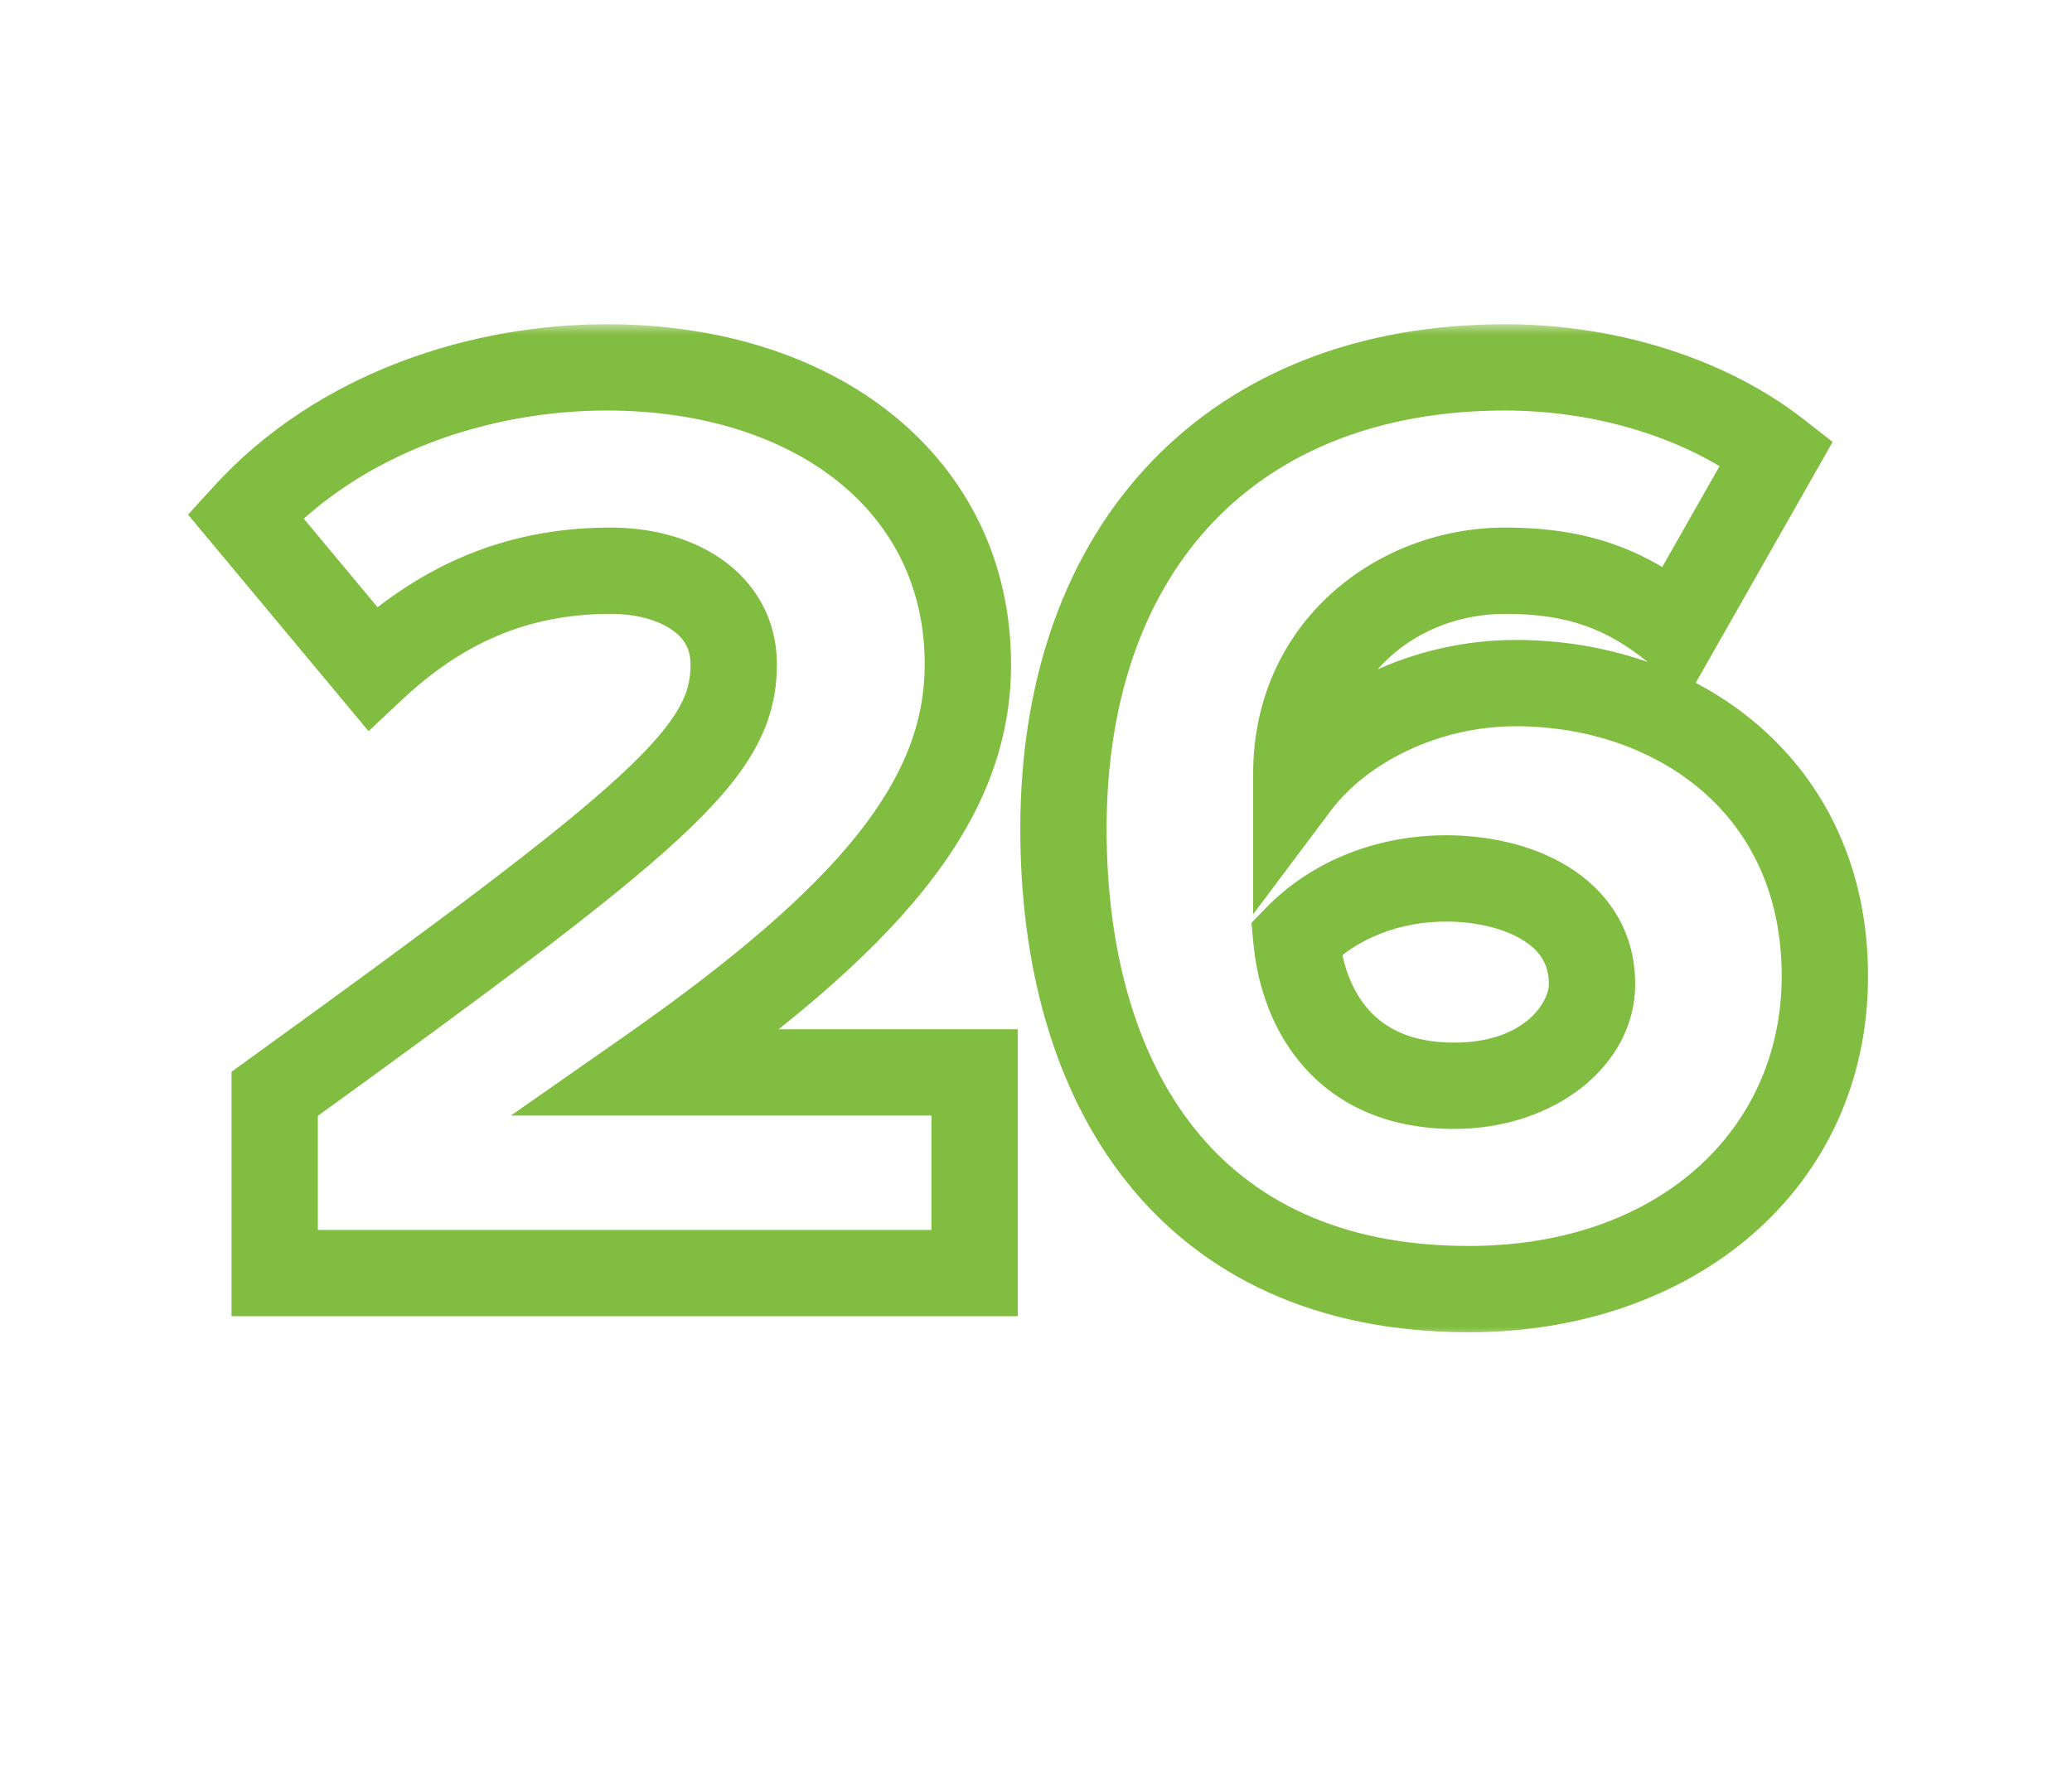 <?xml version="1.0" encoding="UTF-8"?> <svg xmlns="http://www.w3.org/2000/svg" width="96" height="82" viewBox="0 0 96 82" fill="none"> <mask id="path-1-outside-1_257_10" maskUnits="userSpaceOnUse" x="8" y="15" width="79" height="47" fill="black"> <rect fill="white" x="8" y="15" width="79" height="47"></rect> <path d="M45.154 59H12.728V50.692C30.646 37.734 33.994 34.882 33.994 30.79C33.994 27.938 31.328 26.45 28.29 26.45C23.702 26.45 20.23 28.186 17.254 30.976L11.364 23.908C15.766 19.072 22.338 17.026 28.104 17.026C37.838 17.026 44.844 22.482 44.844 30.79C44.844 37.114 40.318 42.508 30.026 49.7H45.154V59ZM68.058 59.744C54.976 59.744 49.272 50.258 49.272 38.416C49.272 25.21 57.208 17.026 69.732 17.026C74.63 17.026 79.218 18.576 82.318 20.994L77.668 29.178C75.374 27.318 73.142 26.45 69.732 26.45C64.71 26.45 60.06 30.108 60.06 35.874C60.06 36.122 60.06 36.246 60.06 36.37C62.106 33.642 66.012 31.658 70.228 31.658C77.668 31.658 84.55 36.432 84.55 45.236C84.55 53.73 77.668 59.744 68.058 59.744ZM67.376 50.32C71.344 50.32 73.762 47.902 73.762 45.608C73.762 42.136 70.228 40.71 67.004 40.71C64.4 40.71 61.858 41.64 60.06 43.5C60.37 46.848 62.354 50.32 67.376 50.32Z"></path> </mask> <path d="M45.154 59V61H47.154V59H45.154ZM12.728 59H10.728V61H12.728V59ZM12.728 50.692L11.556 49.071L10.728 49.67V50.692H12.728ZM17.254 30.976L15.718 32.256L17.075 33.885L18.622 32.435L17.254 30.976ZM11.364 23.908L9.885 22.562L8.712 23.85L9.828 25.188L11.364 23.908ZM30.026 49.7L28.88 48.061L23.672 51.7H30.026V49.7ZM45.154 49.7H47.154V47.7H45.154V49.7ZM45.154 57H12.728V61H45.154V57ZM14.728 59V50.692H10.728V59H14.728ZM13.9 52.313C22.822 45.861 28.253 41.829 31.438 38.885C33.039 37.404 34.189 36.096 34.93 34.792C35.706 33.426 35.994 32.137 35.994 30.79H31.994C31.994 31.489 31.864 32.091 31.452 32.816C31.006 33.602 30.198 34.584 28.723 35.948C25.754 38.692 20.552 42.565 11.556 49.071L13.9 52.313ZM35.994 30.79C35.994 28.646 34.953 26.974 33.424 25.909C31.959 24.889 30.103 24.45 28.29 24.45V28.45C29.515 28.45 30.511 28.755 31.138 29.192C31.702 29.584 31.994 30.082 31.994 30.79H35.994ZM28.29 24.45C23.109 24.45 19.166 26.442 15.886 29.517L18.622 32.435C21.294 29.93 24.295 28.45 28.29 28.45V24.45ZM18.79 29.696L12.9 22.628L9.828 25.188L15.718 32.256L18.79 29.696ZM12.843 25.254C16.773 20.937 22.746 19.026 28.104 19.026V15.026C21.93 15.026 14.759 17.207 9.885 22.562L12.843 25.254ZM28.104 19.026C32.612 19.026 36.324 20.29 38.866 22.347C41.373 24.377 42.844 27.25 42.844 30.79H46.844C46.844 26.022 44.812 22.013 41.383 19.238C37.988 16.49 33.33 15.026 28.104 15.026V19.026ZM42.844 30.79C42.844 35.993 39.194 40.854 28.88 48.061L31.172 51.339C41.442 44.162 46.844 38.235 46.844 30.79H42.844ZM30.026 51.7H45.154V47.7H30.026V51.7ZM43.154 49.7V59H47.154V49.7H43.154ZM82.318 20.994L84.057 21.982L84.911 20.48L83.548 19.417L82.318 20.994ZM77.668 29.178L76.409 30.732L78.241 32.218L79.407 30.166L77.668 29.178ZM60.06 36.37H58.06V42.37L61.66 37.57L60.06 36.37ZM60.06 43.5L58.622 42.11L57.984 42.77L58.069 43.684L60.06 43.5ZM68.058 57.744C62.052 57.744 57.963 55.595 55.325 52.276C52.633 48.889 51.272 44.05 51.272 38.416H47.272C47.272 44.624 48.764 50.449 52.194 54.765C55.679 59.15 60.982 61.744 68.058 61.744V57.744ZM51.272 38.416C51.272 32.213 53.13 27.402 56.248 24.154C59.358 20.915 63.918 19.026 69.732 19.026V15.026C63.022 15.026 57.352 17.229 53.363 21.384C49.383 25.529 47.272 31.413 47.272 38.416H51.272ZM69.732 19.026C74.243 19.026 78.383 20.461 81.088 22.571L83.548 19.417C80.053 16.691 75.017 15.026 69.732 15.026V19.026ZM80.579 20.006L75.929 28.19L79.407 30.166L84.057 21.982L80.579 20.006ZM78.928 27.625C76.276 25.474 73.599 24.45 69.732 24.45V28.45C72.686 28.45 74.472 29.162 76.409 30.732L78.928 27.625ZM69.732 24.45C63.78 24.45 58.06 28.837 58.06 35.874H62.06C62.06 31.379 65.64 28.45 69.732 28.45V24.45ZM58.06 35.874C58.06 35.874 58.06 35.875 58.06 35.876C58.06 35.876 58.06 35.876 58.06 35.877C58.06 35.877 58.06 35.878 58.06 35.878C58.06 35.879 58.06 35.879 58.06 35.88C58.06 35.88 58.06 35.881 58.06 35.881C58.06 35.882 58.06 35.882 58.06 35.883C58.06 35.883 58.06 35.884 58.06 35.884C58.06 35.885 58.06 35.885 58.06 35.886C58.06 35.886 58.06 35.886 58.06 35.887C58.06 35.887 58.06 35.888 58.06 35.888C58.06 35.889 58.06 35.889 58.06 35.89C58.06 35.89 58.06 35.891 58.06 35.891C58.06 35.892 58.06 35.892 58.06 35.893C58.06 35.893 58.06 35.894 58.06 35.894C58.06 35.895 58.06 35.895 58.06 35.895C58.06 35.896 58.06 35.896 58.06 35.897C58.06 35.897 58.06 35.898 58.06 35.898C58.06 35.899 58.06 35.899 58.06 35.9C58.06 35.9 58.06 35.901 58.06 35.901C58.06 35.902 58.06 35.902 58.06 35.903C58.06 35.903 58.06 35.903 58.06 35.904C58.06 35.904 58.06 35.905 58.06 35.905C58.06 35.906 58.06 35.906 58.06 35.907C58.06 35.907 58.06 35.908 58.06 35.908C58.06 35.908 58.06 35.909 58.06 35.91C58.06 35.91 58.06 35.91 58.06 35.911C58.06 35.911 58.06 35.912 58.06 35.912C58.06 35.913 58.06 35.913 58.06 35.914C58.06 35.914 58.06 35.914 58.06 35.915C58.06 35.915 58.06 35.916 58.06 35.916C58.06 35.917 58.06 35.917 58.06 35.918C58.06 35.918 58.06 35.919 58.06 35.919C58.06 35.919 58.06 35.92 58.06 35.92C58.06 35.921 58.06 35.921 58.06 35.922C58.06 35.922 58.06 35.923 58.06 35.923C58.06 35.924 58.06 35.924 58.06 35.925C58.06 35.925 58.06 35.925 58.06 35.926C58.06 35.926 58.06 35.927 58.06 35.927C58.06 35.928 58.06 35.928 58.06 35.929C58.06 35.929 58.06 35.929 58.06 35.93C58.06 35.93 58.06 35.931 58.06 35.931C58.06 35.932 58.06 35.932 58.06 35.933C58.06 35.933 58.06 35.934 58.06 35.934C58.06 35.934 58.06 35.935 58.06 35.935C58.06 35.936 58.06 35.936 58.06 35.937C58.06 35.937 58.06 35.938 58.06 35.938C58.06 35.938 58.06 35.939 58.06 35.939C58.06 35.94 58.06 35.94 58.06 35.941C58.06 35.941 58.06 35.941 58.06 35.942C58.06 35.942 58.06 35.943 58.06 35.943C58.06 35.944 58.06 35.944 58.06 35.944C58.06 35.945 58.06 35.945 58.06 35.946C58.06 35.946 58.06 35.947 58.06 35.947C58.06 35.948 58.06 35.948 58.06 35.949C58.06 35.949 58.06 35.949 58.06 35.95C58.06 35.95 58.06 35.951 58.06 35.951C58.06 35.952 58.06 35.952 58.06 35.952C58.06 35.953 58.06 35.953 58.06 35.954C58.06 35.954 58.06 35.955 58.06 35.955C58.06 35.955 58.06 35.956 58.06 35.956C58.06 35.957 58.06 35.957 58.06 35.958C58.06 35.958 58.06 35.958 58.06 35.959C58.06 35.959 58.06 35.96 58.06 35.96C58.06 35.961 58.06 35.961 58.06 35.961C58.06 35.962 58.06 35.962 58.06 35.963C58.06 35.963 58.06 35.964 58.06 35.964C58.06 35.964 58.06 35.965 58.06 35.965C58.06 35.966 58.06 35.966 58.06 35.967C58.06 35.967 58.06 35.967 58.06 35.968C58.06 35.968 58.06 35.969 58.06 35.969C58.06 35.969 58.06 35.97 58.06 35.97C58.06 35.971 58.06 35.971 58.06 35.972C58.06 35.972 58.06 35.972 58.06 35.973C58.06 35.973 58.06 35.974 58.06 35.974C58.06 35.975 58.06 35.975 58.06 35.975C58.06 35.976 58.06 35.976 58.06 35.977C58.06 35.977 58.06 35.977 58.06 35.978C58.06 35.978 58.06 35.979 58.06 35.979C58.06 35.98 58.06 35.98 58.06 35.98C58.06 35.981 58.06 35.981 58.06 35.982C58.06 35.982 58.06 35.983 58.06 35.983C58.06 35.983 58.06 35.984 58.06 35.984C58.06 35.984 58.06 35.985 58.06 35.985C58.06 35.986 58.06 35.986 58.06 35.987C58.06 35.987 58.06 35.987 58.06 35.988C58.06 35.988 58.06 35.989 58.06 35.989C58.06 35.989 58.06 35.99 58.06 35.99C58.06 35.991 58.06 35.991 58.06 35.992C58.06 35.992 58.06 35.992 58.06 35.993C58.06 35.993 58.06 35.994 58.06 35.994C58.06 35.994 58.06 35.995 58.06 35.995C58.06 35.996 58.06 35.996 58.06 35.996C58.06 35.997 58.06 35.997 58.06 35.998C58.06 35.998 58.06 35.998 58.06 35.999C58.06 35.999 58.06 36 58.06 36C58.06 36 58.06 36.001 58.06 36.001C58.06 36.002 58.06 36.002 58.06 36.002C58.06 36.003 58.06 36.003 58.06 36.004C58.06 36.004 58.06 36.004 58.06 36.005C58.06 36.005 58.06 36.006 58.06 36.006C58.06 36.006 58.06 36.007 58.06 36.007C58.06 36.008 58.06 36.008 58.06 36.008C58.06 36.009 58.06 36.009 58.06 36.01C58.06 36.01 58.06 36.01 58.06 36.011C58.06 36.011 58.06 36.012 58.06 36.012C58.06 36.012 58.06 36.013 58.06 36.013C58.06 36.014 58.06 36.014 58.06 36.014C58.06 36.015 58.06 36.015 58.06 36.016C58.06 36.016 58.06 36.016 58.06 36.017C58.06 36.017 58.06 36.017 58.06 36.018C58.06 36.018 58.06 36.019 58.06 36.019C58.06 36.02 58.06 36.02 58.06 36.02C58.06 36.021 58.06 36.021 58.06 36.021C58.06 36.022 58.06 36.022 58.06 36.023C58.06 36.023 58.06 36.023 58.06 36.024C58.06 36.024 58.06 36.025 58.06 36.025C58.06 36.025 58.06 36.026 58.06 36.026C58.06 36.026 58.06 36.027 58.06 36.027C58.06 36.028 58.06 36.028 58.06 36.028C58.06 36.029 58.06 36.029 58.06 36.029C58.06 36.03 58.06 36.03 58.06 36.031C58.06 36.031 58.06 36.032 58.06 36.032C58.06 36.032 58.06 36.033 58.06 36.033C58.06 36.033 58.06 36.034 58.06 36.034C58.06 36.035 58.06 36.035 58.06 36.035C58.06 36.036 58.06 36.036 58.06 36.036C58.06 36.037 58.06 36.037 58.06 36.038C58.06 36.038 58.06 36.038 58.06 36.039C58.06 36.039 58.06 36.039 58.06 36.04C58.06 36.04 58.06 36.041 58.06 36.041C58.06 36.041 58.06 36.042 58.06 36.042C58.06 36.042 58.06 36.043 58.06 36.043C58.06 36.044 58.06 36.044 58.06 36.044C58.06 36.045 58.06 36.045 58.06 36.045C58.06 36.046 58.06 36.046 58.06 36.047C58.06 36.047 58.06 36.047 58.06 36.048C58.06 36.048 58.06 36.048 58.06 36.049C58.06 36.049 58.06 36.05 58.06 36.05C58.06 36.05 58.06 36.051 58.06 36.051C58.06 36.051 58.06 36.052 58.06 36.052C58.06 36.053 58.06 36.053 58.06 36.053C58.06 36.054 58.06 36.054 58.06 36.054C58.06 36.055 58.06 36.055 58.06 36.056C58.06 36.056 58.06 36.056 58.06 36.057C58.06 36.057 58.06 36.057 58.06 36.058C58.06 36.058 58.06 36.058 58.06 36.059C58.06 36.059 58.06 36.059 58.06 36.06C58.06 36.06 58.06 36.061 58.06 36.061C58.06 36.061 58.06 36.062 58.06 36.062C58.06 36.062 58.06 36.063 58.06 36.063C58.06 36.063 58.06 36.064 58.06 36.064C58.06 36.065 58.06 36.065 58.06 36.065C58.06 36.066 58.06 36.066 58.06 36.066C58.06 36.067 58.06 36.067 58.06 36.068C58.06 36.068 58.06 36.068 58.06 36.069C58.06 36.069 58.06 36.069 58.06 36.07C58.06 36.07 58.06 36.07 58.06 36.071C58.06 36.071 58.06 36.072 58.06 36.072C58.06 36.072 58.06 36.072 58.06 36.073C58.06 36.073 58.06 36.074 58.06 36.074C58.06 36.074 58.06 36.075 58.06 36.075C58.06 36.075 58.06 36.076 58.06 36.076C58.06 36.076 58.06 36.077 58.06 36.077C58.06 36.078 58.06 36.078 58.06 36.078C58.06 36.079 58.06 36.079 58.06 36.079C58.06 36.08 58.06 36.08 58.06 36.08C58.06 36.081 58.06 36.081 58.06 36.081C58.06 36.082 58.06 36.082 58.06 36.083C58.06 36.083 58.06 36.083 58.06 36.084C58.06 36.084 58.06 36.084 58.06 36.085C58.06 36.085 58.06 36.085 58.06 36.086C58.06 36.086 58.06 36.086 58.06 36.087C58.06 36.087 58.06 36.087 58.06 36.088C58.06 36.088 58.06 36.088 58.06 36.089C58.06 36.089 58.06 36.089 58.06 36.09C58.06 36.09 58.06 36.09 58.06 36.091C58.06 36.091 58.06 36.092 58.06 36.092C58.06 36.092 58.06 36.093 58.06 36.093C58.06 36.093 58.06 36.094 58.06 36.094C58.06 36.094 58.06 36.095 58.06 36.095C58.06 36.095 58.06 36.096 58.06 36.096C58.06 36.096 58.06 36.097 58.06 36.097C58.06 36.097 58.06 36.098 58.06 36.098C58.06 36.098 58.06 36.099 58.06 36.099C58.06 36.099 58.06 36.1 58.06 36.1C58.06 36.1 58.06 36.101 58.06 36.101C58.06 36.102 58.06 36.102 58.06 36.102C58.06 36.102 58.06 36.103 58.06 36.103C58.06 36.103 58.06 36.104 58.06 36.104C58.06 36.105 58.06 36.105 58.06 36.105C58.06 36.105 58.06 36.106 58.06 36.106C58.06 36.107 58.06 36.107 58.06 36.107C58.06 36.108 58.06 36.108 58.06 36.108C58.06 36.109 58.06 36.109 58.06 36.109C58.06 36.11 58.06 36.11 58.06 36.11C58.06 36.111 58.06 36.111 58.06 36.111C58.06 36.112 58.06 36.112 58.06 36.112C58.06 36.113 58.06 36.113 58.06 36.113C58.06 36.114 58.06 36.114 58.06 36.114C58.06 36.115 58.06 36.115 58.06 36.115C58.06 36.116 58.06 36.116 58.06 36.116C58.06 36.117 58.06 36.117 58.06 36.117C58.06 36.118 58.06 36.118 58.06 36.118C58.06 36.119 58.06 36.119 58.06 36.119C58.06 36.12 58.06 36.12 58.06 36.12C58.06 36.12 58.06 36.121 58.06 36.121C58.06 36.121 58.06 36.122 58.06 36.122C58.06 36.123 58.06 36.123 58.06 36.123C58.06 36.123 58.06 36.124 58.06 36.124C58.06 36.124 58.06 36.125 58.06 36.125C58.06 36.126 58.06 36.126 58.06 36.126C58.06 36.126 58.06 36.127 58.06 36.127C58.06 36.127 58.06 36.128 58.06 36.128C58.06 36.128 58.06 36.129 58.06 36.129C58.06 36.129 58.06 36.13 58.06 36.13C58.06 36.13 58.06 36.131 58.06 36.131C58.06 36.131 58.06 36.132 58.06 36.132C58.06 36.132 58.06 36.133 58.06 36.133C58.06 36.133 58.06 36.134 58.06 36.134C58.06 36.134 58.06 36.135 58.06 36.135C58.06 36.135 58.06 36.136 58.06 36.136C58.06 36.136 58.06 36.136 58.06 36.137C58.06 36.137 58.06 36.137 58.06 36.138C58.06 36.138 58.06 36.138 58.06 36.139C58.06 36.139 58.06 36.139 58.06 36.14C58.06 36.14 58.06 36.14 58.06 36.141C58.06 36.141 58.06 36.141 58.06 36.142C58.06 36.142 58.06 36.142 58.06 36.142C58.06 36.143 58.06 36.143 58.06 36.143C58.06 36.144 58.06 36.144 58.06 36.144C58.06 36.145 58.06 36.145 58.06 36.145C58.06 36.146 58.06 36.146 58.06 36.146C58.06 36.147 58.06 36.147 58.06 36.147C58.06 36.148 58.06 36.148 58.06 36.148C58.06 36.148 58.06 36.149 58.06 36.149C58.06 36.149 58.06 36.15 58.06 36.15C58.06 36.15 58.06 36.151 58.06 36.151C58.06 36.151 58.06 36.152 58.06 36.152C58.06 36.152 58.06 36.153 58.06 36.153C58.06 36.153 58.06 36.154 58.06 36.154C58.06 36.154 58.06 36.154 58.06 36.155C58.06 36.155 58.06 36.155 58.06 36.156C58.06 36.156 58.06 36.156 58.06 36.157C58.06 36.157 58.06 36.157 58.06 36.157C58.06 36.158 58.06 36.158 58.06 36.158C58.06 36.159 58.06 36.159 58.06 36.159C58.06 36.16 58.06 36.16 58.06 36.16C58.06 36.161 58.06 36.161 58.06 36.161C58.06 36.161 58.06 36.162 58.06 36.162C58.06 36.162 58.06 36.163 58.06 36.163C58.06 36.163 58.06 36.164 58.06 36.164C58.06 36.164 58.06 36.165 58.06 36.165C58.06 36.165 58.06 36.166 58.06 36.166C58.06 36.166 58.06 36.166 58.06 36.167C58.06 36.167 58.06 36.167 58.06 36.168C58.06 36.168 58.06 36.168 58.06 36.169C58.06 36.169 58.06 36.169 58.06 36.169C58.06 36.17 58.06 36.17 58.06 36.17C58.06 36.171 58.06 36.171 58.06 36.171C58.06 36.172 58.06 36.172 58.06 36.172C58.06 36.172 58.06 36.173 58.06 36.173C58.06 36.173 58.06 36.174 58.06 36.174C58.06 36.174 58.06 36.175 58.06 36.175C58.06 36.175 58.06 36.175 58.06 36.176C58.06 36.176 58.06 36.176 58.06 36.177C58.06 36.177 58.06 36.177 58.06 36.178C58.06 36.178 58.06 36.178 58.06 36.178C58.06 36.179 58.06 36.179 58.06 36.179C58.06 36.18 58.06 36.18 58.06 36.18C58.06 36.181 58.06 36.181 58.06 36.181C58.06 36.181 58.06 36.182 58.06 36.182C58.06 36.182 58.06 36.183 58.06 36.183C58.06 36.183 58.06 36.183 58.06 36.184C58.06 36.184 58.06 36.184 58.06 36.185C58.06 36.185 58.06 36.185 58.06 36.185C58.06 36.186 58.06 36.186 58.06 36.186C58.06 36.187 58.06 36.187 58.06 36.187C58.06 36.188 58.06 36.188 58.06 36.188C58.06 36.188 58.06 36.189 58.06 36.189C58.06 36.189 58.06 36.19 58.06 36.19C58.06 36.19 58.06 36.191 58.06 36.191C58.06 36.191 58.06 36.191 58.06 36.192C58.06 36.192 58.06 36.192 58.06 36.193C58.06 36.193 58.06 36.193 58.06 36.193C58.06 36.194 58.06 36.194 58.06 36.194C58.06 36.195 58.06 36.195 58.06 36.195C58.06 36.195 58.06 36.196 58.06 36.196C58.06 36.196 58.06 36.197 58.06 36.197C58.06 36.197 58.06 36.197 58.06 36.198C58.06 36.198 58.06 36.198 58.06 36.199C58.06 36.199 58.06 36.199 58.06 36.2C58.06 36.2 58.06 36.2 58.06 36.2C58.06 36.201 58.06 36.201 58.06 36.201C58.06 36.202 58.06 36.202 58.06 36.202C58.06 36.202 58.06 36.203 58.06 36.203C58.06 36.203 58.06 36.203 58.06 36.204C58.06 36.204 58.06 36.204 58.06 36.205C58.06 36.205 58.06 36.205 58.06 36.206C58.06 36.206 58.06 36.206 58.06 36.206C58.06 36.207 58.06 36.207 58.06 36.207C58.06 36.207 58.06 36.208 58.06 36.208C58.06 36.208 58.06 36.209 58.06 36.209C58.06 36.209 58.06 36.209 58.06 36.21C58.06 36.21 58.06 36.21 58.06 36.211C58.06 36.211 58.06 36.211 58.06 36.211C58.06 36.212 58.06 36.212 58.06 36.212C58.06 36.212 58.06 36.213 58.06 36.213C58.06 36.213 58.06 36.214 58.06 36.214C58.06 36.214 58.06 36.215 58.06 36.215C58.06 36.215 58.06 36.215 58.06 36.216C58.06 36.216 58.06 36.216 58.06 36.217C58.06 36.217 58.06 36.217 58.06 36.217C58.06 36.218 58.06 36.218 58.06 36.218C58.06 36.218 58.06 36.219 58.06 36.219C58.06 36.219 58.06 36.219 58.06 36.22C58.06 36.22 58.06 36.22 58.06 36.221C58.06 36.221 58.06 36.221 58.06 36.221C58.06 36.222 58.06 36.222 58.06 36.222C58.06 36.223 58.06 36.223 58.06 36.223C58.06 36.223 58.06 36.224 58.06 36.224C58.06 36.224 58.06 36.224 58.06 36.225C58.06 36.225 58.06 36.225 58.06 36.226C58.06 36.226 58.06 36.226 58.06 36.226C58.06 36.227 58.06 36.227 58.06 36.227C58.06 36.227 58.06 36.228 58.06 36.228C58.06 36.228 58.06 36.229 58.06 36.229C58.06 36.229 58.06 36.23 58.06 36.23C58.06 36.23 58.06 36.23 58.06 36.231C58.06 36.231 58.06 36.231 58.06 36.231C58.06 36.232 58.06 36.232 58.06 36.232C58.06 36.233 58.06 36.233 58.06 36.233C58.06 36.233 58.06 36.234 58.06 36.234C58.06 36.234 58.06 36.234 58.06 36.235C58.06 36.235 58.06 36.235 58.06 36.236C58.06 36.236 58.06 36.236 58.06 36.236C58.06 36.236 58.06 36.237 58.06 36.237C58.06 36.237 58.06 36.238 58.06 36.238C58.06 36.238 58.06 36.238 58.06 36.239C58.06 36.239 58.06 36.239 58.06 36.239C58.06 36.24 58.06 36.24 58.06 36.24C58.06 36.241 58.06 36.241 58.06 36.241C58.06 36.241 58.06 36.242 58.06 36.242C58.06 36.242 58.06 36.242 58.06 36.243C58.06 36.243 58.06 36.243 58.06 36.244C58.06 36.244 58.06 36.244 58.06 36.244C58.06 36.245 58.06 36.245 58.06 36.245C58.06 36.245 58.06 36.246 58.06 36.246C58.06 36.246 58.06 36.246 58.06 36.247C58.06 36.247 58.06 36.247 58.06 36.248C58.06 36.248 58.06 36.248 58.06 36.248C58.06 36.249 58.06 36.249 58.06 36.249C58.06 36.249 58.06 36.25 58.06 36.25C58.06 36.25 58.06 36.251 58.06 36.251C58.06 36.251 58.06 36.251 58.06 36.252C58.06 36.252 58.06 36.252 58.06 36.252C58.06 36.253 58.06 36.253 58.06 36.253C58.06 36.253 58.06 36.254 58.06 36.254C58.06 36.254 58.06 36.255 58.06 36.255C58.06 36.255 58.06 36.255 58.06 36.255C58.06 36.256 58.06 36.256 58.06 36.256C58.06 36.257 58.06 36.257 58.06 36.257C58.06 36.257 58.06 36.258 58.06 36.258C58.06 36.258 58.06 36.258 58.06 36.259C58.06 36.259 58.06 36.259 58.06 36.26C58.06 36.26 58.06 36.26 58.06 36.26C58.06 36.261 58.06 36.261 58.06 36.261C58.06 36.261 58.06 36.262 58.06 36.262C58.06 36.262 58.06 36.262 58.06 36.263C58.06 36.263 58.06 36.263 58.06 36.263C58.06 36.264 58.06 36.264 58.06 36.264C58.06 36.264 58.06 36.265 58.06 36.265C58.06 36.265 58.06 36.266 58.06 36.266C58.06 36.266 58.06 36.266 58.06 36.267C58.06 36.267 58.06 36.267 58.06 36.267C58.06 36.268 58.06 36.268 58.06 36.268C58.06 36.268 58.06 36.269 58.06 36.269C58.06 36.269 58.06 36.269 58.06 36.27C58.06 36.27 58.06 36.27 58.06 36.27C58.06 36.271 58.06 36.271 58.06 36.271C58.06 36.272 58.06 36.272 58.06 36.272C58.06 36.272 58.06 36.273 58.06 36.273C58.06 36.273 58.06 36.273 58.06 36.273C58.06 36.274 58.06 36.274 58.06 36.274C58.06 36.275 58.06 36.275 58.06 36.275C58.06 36.275 58.06 36.276 58.06 36.276C58.06 36.276 58.06 36.276 58.06 36.277C58.06 36.277 58.06 36.277 58.06 36.277C58.06 36.278 58.06 36.278 58.06 36.278C58.06 36.278 58.06 36.279 58.06 36.279C58.06 36.279 58.06 36.279 58.06 36.28C58.06 36.28 58.06 36.28 58.06 36.28C58.06 36.281 58.06 36.281 58.06 36.281C58.06 36.282 58.06 36.282 58.06 36.282C58.06 36.282 58.06 36.282 58.06 36.283C58.06 36.283 58.06 36.283 58.06 36.283C58.06 36.284 58.06 36.284 58.06 36.284C58.06 36.285 58.06 36.285 58.06 36.285C58.06 36.285 58.06 36.285 58.06 36.286C58.06 36.286 58.06 36.286 58.06 36.287C58.06 36.287 58.06 36.287 58.06 36.287C58.06 36.288 58.06 36.288 58.06 36.288C58.06 36.288 58.06 36.289 58.06 36.289C58.06 36.289 58.06 36.289 58.06 36.29C58.06 36.29 58.06 36.29 58.06 36.29C58.06 36.291 58.06 36.291 58.06 36.291C58.06 36.291 58.06 36.292 58.06 36.292C58.06 36.292 58.06 36.292 58.06 36.293C58.06 36.293 58.06 36.293 58.06 36.293C58.06 36.294 58.06 36.294 58.06 36.294C58.06 36.294 58.06 36.295 58.06 36.295C58.06 36.295 58.06 36.295 58.06 36.296C58.06 36.296 58.06 36.296 58.06 36.296C58.06 36.297 58.06 36.297 58.06 36.297C58.06 36.297 58.06 36.298 58.06 36.298C58.06 36.298 58.06 36.298 58.06 36.299C58.06 36.299 58.06 36.299 58.06 36.299C58.06 36.3 58.06 36.3 58.06 36.3C58.06 36.3 58.06 36.301 58.06 36.301C58.06 36.301 58.06 36.301 58.06 36.302C58.06 36.302 58.06 36.302 58.06 36.302C58.06 36.303 58.06 36.303 58.06 36.303C58.06 36.303 58.06 36.304 58.06 36.304C58.06 36.304 58.06 36.304 58.06 36.305C58.06 36.305 58.06 36.305 58.06 36.305C58.06 36.306 58.06 36.306 58.06 36.306C58.06 36.306 58.06 36.307 58.06 36.307C58.06 36.307 58.06 36.307 58.06 36.308C58.06 36.308 58.06 36.308 58.06 36.308C58.06 36.309 58.06 36.309 58.06 36.309C58.06 36.309 58.06 36.31 58.06 36.31C58.06 36.31 58.06 36.31 58.06 36.311C58.06 36.311 58.06 36.311 58.06 36.311C58.06 36.312 58.06 36.312 58.06 36.312C58.06 36.312 58.06 36.313 58.06 36.313C58.06 36.313 58.06 36.313 58.06 36.314C58.06 36.314 58.06 36.314 58.06 36.314C58.06 36.315 58.06 36.315 58.06 36.315C58.06 36.315 58.06 36.316 58.06 36.316C58.06 36.316 58.06 36.316 58.06 36.317C58.06 36.317 58.06 36.317 58.06 36.317C58.06 36.318 58.06 36.318 58.06 36.318C58.06 36.318 58.06 36.319 58.06 36.319C58.06 36.319 58.06 36.319 58.06 36.32C58.06 36.32 58.06 36.32 58.06 36.32C58.06 36.321 58.06 36.321 58.06 36.321C58.06 36.321 58.06 36.322 58.06 36.322C58.06 36.322 58.06 36.322 58.06 36.322C58.06 36.323 58.06 36.323 58.06 36.323C58.06 36.324 58.06 36.324 58.06 36.324C58.06 36.324 58.06 36.325 58.06 36.325C58.06 36.325 58.06 36.325 58.06 36.325C58.06 36.326 58.06 36.326 58.06 36.326C58.06 36.327 58.06 36.327 58.06 36.327C58.06 36.327 58.06 36.327 58.06 36.328C58.06 36.328 58.06 36.328 58.06 36.328C58.06 36.329 58.06 36.329 58.06 36.329C58.06 36.329 58.06 36.33 58.06 36.33C58.06 36.33 58.06 36.33 58.06 36.331C58.06 36.331 58.06 36.331 58.06 36.331C58.06 36.332 58.06 36.332 58.06 36.332C58.06 36.332 58.06 36.333 58.06 36.333C58.06 36.333 58.06 36.333 58.06 36.334C58.06 36.334 58.06 36.334 58.06 36.334C58.06 36.334 58.06 36.335 58.06 36.335C58.06 36.335 58.06 36.336 58.06 36.336C58.06 36.336 58.06 36.336 58.06 36.337C58.06 36.337 58.06 36.337 58.06 36.337C58.06 36.337 58.06 36.338 58.06 36.338C58.06 36.338 58.06 36.338 58.06 36.339C58.06 36.339 58.06 36.339 58.06 36.339C58.06 36.34 58.06 36.34 58.06 36.34C58.06 36.34 58.06 36.341 58.06 36.341C58.06 36.341 58.06 36.341 58.06 36.342C58.06 36.342 58.06 36.342 58.06 36.342C58.06 36.343 58.06 36.343 58.06 36.343C58.06 36.343 58.06 36.344 58.06 36.344C58.06 36.344 58.06 36.344 58.06 36.344C58.06 36.345 58.06 36.345 58.06 36.345C58.06 36.346 58.06 36.346 58.06 36.346C58.06 36.346 58.06 36.346 58.06 36.347C58.06 36.347 58.06 36.347 58.06 36.347C58.06 36.348 58.06 36.348 58.06 36.348C58.06 36.348 58.06 36.349 58.06 36.349C58.06 36.349 58.06 36.349 58.06 36.35C58.06 36.35 58.06 36.35 58.06 36.35C58.06 36.351 58.06 36.351 58.06 36.351C58.06 36.351 58.06 36.352 58.06 36.352C58.06 36.352 58.06 36.352 58.06 36.352C58.06 36.353 58.06 36.353 58.06 36.353C58.06 36.353 58.06 36.354 58.06 36.354C58.06 36.354 58.06 36.355 58.06 36.355C58.06 36.355 58.06 36.355 58.06 36.355C58.06 36.356 58.06 36.356 58.06 36.356C58.06 36.356 58.06 36.357 58.06 36.357C58.06 36.357 58.06 36.357 58.06 36.358C58.06 36.358 58.06 36.358 58.06 36.358C58.06 36.359 58.06 36.359 58.06 36.359C58.06 36.359 58.06 36.36 58.06 36.36C58.06 36.36 58.06 36.36 58.06 36.361C58.06 36.361 58.06 36.361 58.06 36.361C58.06 36.361 58.06 36.362 58.06 36.362C58.06 36.362 58.06 36.362 58.06 36.363C58.06 36.363 58.06 36.363 58.06 36.364C58.06 36.364 58.06 36.364 58.06 36.364C58.06 36.364 58.06 36.365 58.06 36.365C58.06 36.365 58.06 36.365 58.06 36.366C58.06 36.366 58.06 36.366 58.06 36.366C58.06 36.367 58.06 36.367 58.06 36.367C58.06 36.367 58.06 36.368 58.06 36.368C58.06 36.368 58.06 36.368 58.06 36.368C58.06 36.369 58.06 36.369 58.06 36.369C58.06 36.37 58.06 36.37 58.06 36.37H62.06C62.06 36.37 62.06 36.37 62.06 36.369C62.06 36.369 62.06 36.369 62.06 36.368C62.06 36.368 62.06 36.368 62.06 36.368C62.06 36.368 62.06 36.367 62.06 36.367C62.06 36.367 62.06 36.367 62.06 36.366C62.06 36.366 62.06 36.366 62.06 36.366C62.06 36.365 62.06 36.365 62.06 36.365C62.06 36.365 62.06 36.364 62.06 36.364C62.06 36.364 62.06 36.364 62.06 36.364C62.06 36.363 62.06 36.363 62.06 36.363C62.06 36.362 62.06 36.362 62.06 36.362C62.06 36.362 62.06 36.361 62.06 36.361C62.06 36.361 62.06 36.361 62.06 36.361C62.06 36.36 62.06 36.36 62.06 36.36C62.06 36.36 62.06 36.359 62.06 36.359C62.06 36.359 62.06 36.359 62.06 36.358C62.06 36.358 62.06 36.358 62.06 36.358C62.06 36.357 62.06 36.357 62.06 36.357C62.06 36.357 62.06 36.356 62.06 36.356C62.06 36.356 62.06 36.356 62.06 36.355C62.06 36.355 62.06 36.355 62.06 36.355C62.06 36.355 62.06 36.354 62.06 36.354C62.06 36.354 62.06 36.353 62.06 36.353C62.06 36.353 62.06 36.353 62.06 36.352C62.06 36.352 62.06 36.352 62.06 36.352C62.06 36.352 62.06 36.351 62.06 36.351C62.06 36.351 62.06 36.351 62.06 36.35C62.06 36.35 62.06 36.35 62.06 36.35C62.06 36.349 62.06 36.349 62.06 36.349C62.06 36.349 62.06 36.348 62.06 36.348C62.06 36.348 62.06 36.348 62.06 36.347C62.06 36.347 62.06 36.347 62.06 36.347C62.06 36.346 62.06 36.346 62.06 36.346C62.06 36.346 62.06 36.346 62.06 36.345C62.06 36.345 62.06 36.345 62.06 36.344C62.06 36.344 62.06 36.344 62.06 36.344C62.06 36.344 62.06 36.343 62.06 36.343C62.06 36.343 62.06 36.343 62.06 36.342C62.06 36.342 62.06 36.342 62.06 36.342C62.06 36.341 62.06 36.341 62.06 36.341C62.06 36.341 62.06 36.34 62.06 36.34C62.06 36.34 62.06 36.34 62.06 36.339C62.06 36.339 62.06 36.339 62.06 36.339C62.06 36.338 62.06 36.338 62.06 36.338C62.06 36.338 62.06 36.337 62.06 36.337C62.06 36.337 62.06 36.337 62.06 36.337C62.06 36.336 62.06 36.336 62.06 36.336C62.06 36.336 62.06 36.335 62.06 36.335C62.06 36.335 62.06 36.334 62.06 36.334C62.06 36.334 62.06 36.334 62.06 36.334C62.06 36.333 62.06 36.333 62.06 36.333C62.06 36.333 62.06 36.332 62.06 36.332C62.06 36.332 62.06 36.332 62.06 36.331C62.06 36.331 62.06 36.331 62.06 36.331C62.06 36.33 62.06 36.33 62.06 36.33C62.06 36.33 62.06 36.329 62.06 36.329C62.06 36.329 62.06 36.329 62.06 36.328C62.06 36.328 62.06 36.328 62.06 36.328C62.06 36.327 62.06 36.327 62.06 36.327C62.06 36.327 62.06 36.327 62.06 36.326C62.06 36.326 62.06 36.326 62.06 36.325C62.06 36.325 62.06 36.325 62.06 36.325C62.06 36.325 62.06 36.324 62.06 36.324C62.06 36.324 62.06 36.324 62.06 36.323C62.06 36.323 62.06 36.323 62.06 36.322C62.06 36.322 62.06 36.322 62.06 36.322C62.06 36.322 62.06 36.321 62.06 36.321C62.06 36.321 62.06 36.321 62.06 36.32C62.06 36.32 62.06 36.32 62.06 36.32C62.06 36.319 62.06 36.319 62.06 36.319C62.06 36.319 62.06 36.318 62.06 36.318C62.06 36.318 62.06 36.318 62.06 36.317C62.06 36.317 62.06 36.317 62.06 36.317C62.06 36.316 62.06 36.316 62.06 36.316C62.06 36.316 62.06 36.315 62.06 36.315C62.06 36.315 62.06 36.315 62.06 36.314C62.06 36.314 62.06 36.314 62.06 36.314C62.06 36.313 62.06 36.313 62.06 36.313C62.06 36.313 62.06 36.312 62.06 36.312C62.06 36.312 62.06 36.312 62.06 36.311C62.06 36.311 62.06 36.311 62.06 36.311C62.06 36.31 62.06 36.31 62.06 36.31C62.06 36.31 62.06 36.309 62.06 36.309C62.06 36.309 62.06 36.309 62.06 36.308C62.06 36.308 62.06 36.308 62.06 36.308C62.06 36.307 62.06 36.307 62.06 36.307C62.06 36.307 62.06 36.306 62.06 36.306C62.06 36.306 62.06 36.306 62.06 36.305C62.06 36.305 62.06 36.305 62.06 36.305C62.06 36.304 62.06 36.304 62.06 36.304C62.06 36.304 62.06 36.303 62.06 36.303C62.06 36.303 62.06 36.303 62.06 36.302C62.06 36.302 62.06 36.302 62.06 36.302C62.06 36.301 62.06 36.301 62.06 36.301C62.06 36.301 62.06 36.3 62.06 36.3C62.06 36.3 62.06 36.3 62.06 36.299C62.06 36.299 62.06 36.299 62.06 36.299C62.06 36.298 62.06 36.298 62.06 36.298C62.06 36.298 62.06 36.297 62.06 36.297C62.06 36.297 62.06 36.297 62.06 36.296C62.06 36.296 62.06 36.296 62.06 36.296C62.06 36.295 62.06 36.295 62.06 36.295C62.06 36.295 62.06 36.294 62.06 36.294C62.06 36.294 62.06 36.294 62.06 36.293C62.06 36.293 62.06 36.293 62.06 36.293C62.06 36.292 62.06 36.292 62.06 36.292C62.06 36.292 62.06 36.291 62.06 36.291C62.06 36.291 62.06 36.291 62.06 36.29C62.06 36.29 62.06 36.29 62.06 36.29C62.06 36.289 62.06 36.289 62.06 36.289C62.06 36.289 62.06 36.288 62.06 36.288C62.06 36.288 62.06 36.288 62.06 36.287C62.06 36.287 62.06 36.287 62.06 36.287C62.06 36.286 62.06 36.286 62.06 36.286C62.06 36.285 62.06 36.285 62.06 36.285C62.06 36.285 62.06 36.285 62.06 36.284C62.06 36.284 62.06 36.284 62.06 36.283C62.06 36.283 62.06 36.283 62.06 36.283C62.06 36.282 62.06 36.282 62.06 36.282C62.06 36.282 62.06 36.282 62.06 36.281C62.06 36.281 62.06 36.281 62.06 36.28C62.06 36.28 62.06 36.28 62.06 36.28C62.06 36.279 62.06 36.279 62.06 36.279C62.06 36.279 62.06 36.278 62.06 36.278C62.06 36.278 62.06 36.278 62.06 36.277C62.06 36.277 62.06 36.277 62.06 36.277C62.06 36.276 62.06 36.276 62.06 36.276C62.06 36.276 62.06 36.275 62.06 36.275C62.06 36.275 62.06 36.275 62.06 36.274C62.06 36.274 62.06 36.274 62.06 36.273C62.06 36.273 62.06 36.273 62.06 36.273C62.06 36.273 62.06 36.272 62.06 36.272C62.06 36.272 62.06 36.272 62.06 36.271C62.06 36.271 62.06 36.271 62.06 36.27C62.06 36.27 62.06 36.27 62.06 36.27C62.06 36.269 62.06 36.269 62.06 36.269C62.06 36.269 62.06 36.268 62.06 36.268C62.06 36.268 62.06 36.268 62.06 36.267C62.06 36.267 62.06 36.267 62.06 36.267C62.06 36.266 62.06 36.266 62.06 36.266C62.06 36.266 62.06 36.265 62.06 36.265C62.06 36.265 62.06 36.264 62.06 36.264C62.06 36.264 62.06 36.264 62.06 36.263C62.06 36.263 62.06 36.263 62.06 36.263C62.06 36.262 62.06 36.262 62.06 36.262C62.06 36.262 62.06 36.261 62.06 36.261C62.06 36.261 62.06 36.261 62.06 36.26C62.06 36.26 62.06 36.26 62.06 36.26C62.06 36.259 62.06 36.259 62.06 36.259C62.06 36.258 62.06 36.258 62.06 36.258C62.06 36.258 62.06 36.257 62.06 36.257C62.06 36.257 62.06 36.257 62.06 36.256C62.06 36.256 62.06 36.256 62.06 36.255C62.06 36.255 62.06 36.255 62.06 36.255C62.06 36.255 62.06 36.254 62.06 36.254C62.06 36.254 62.06 36.253 62.06 36.253C62.06 36.253 62.06 36.253 62.06 36.252C62.06 36.252 62.06 36.252 62.06 36.252C62.06 36.251 62.06 36.251 62.06 36.251C62.06 36.251 62.06 36.25 62.06 36.25C62.06 36.25 62.06 36.249 62.06 36.249C62.06 36.249 62.06 36.249 62.06 36.248C62.06 36.248 62.06 36.248 62.06 36.248C62.06 36.247 62.06 36.247 62.06 36.247C62.06 36.246 62.06 36.246 62.06 36.246C62.06 36.246 62.06 36.245 62.06 36.245C62.06 36.245 62.06 36.245 62.06 36.244C62.06 36.244 62.06 36.244 62.06 36.244C62.06 36.243 62.06 36.243 62.06 36.243C62.06 36.242 62.06 36.242 62.06 36.242C62.06 36.242 62.06 36.241 62.06 36.241C62.06 36.241 62.06 36.241 62.06 36.24C62.06 36.24 62.06 36.24 62.06 36.239C62.06 36.239 62.06 36.239 62.06 36.239C62.06 36.238 62.06 36.238 62.06 36.238C62.06 36.238 62.06 36.237 62.06 36.237C62.06 36.237 62.06 36.236 62.06 36.236C62.06 36.236 62.06 36.236 62.06 36.236C62.06 36.235 62.06 36.235 62.06 36.235C62.06 36.234 62.06 36.234 62.06 36.234C62.06 36.234 62.06 36.233 62.06 36.233C62.06 36.233 62.06 36.233 62.06 36.232C62.06 36.232 62.06 36.232 62.06 36.231C62.06 36.231 62.06 36.231 62.06 36.231C62.06 36.23 62.06 36.23 62.06 36.23C62.06 36.23 62.06 36.229 62.06 36.229C62.06 36.229 62.06 36.228 62.06 36.228C62.06 36.228 62.06 36.227 62.06 36.227C62.06 36.227 62.06 36.227 62.06 36.226C62.06 36.226 62.06 36.226 62.06 36.226C62.06 36.225 62.06 36.225 62.06 36.225C62.06 36.224 62.06 36.224 62.06 36.224C62.06 36.224 62.06 36.223 62.06 36.223C62.06 36.223 62.06 36.223 62.06 36.222C62.06 36.222 62.06 36.222 62.06 36.221C62.06 36.221 62.06 36.221 62.06 36.221C62.06 36.22 62.06 36.22 62.06 36.22C62.06 36.219 62.06 36.219 62.06 36.219C62.06 36.219 62.06 36.218 62.06 36.218C62.06 36.218 62.06 36.218 62.06 36.217C62.06 36.217 62.06 36.217 62.06 36.217C62.06 36.216 62.06 36.216 62.06 36.216C62.06 36.215 62.06 36.215 62.06 36.215C62.06 36.215 62.06 36.214 62.06 36.214C62.06 36.214 62.06 36.213 62.06 36.213C62.06 36.213 62.06 36.212 62.06 36.212C62.06 36.212 62.06 36.212 62.06 36.211C62.06 36.211 62.06 36.211 62.06 36.211C62.06 36.21 62.06 36.21 62.06 36.21C62.06 36.209 62.06 36.209 62.06 36.209C62.06 36.209 62.06 36.208 62.06 36.208C62.06 36.208 62.06 36.207 62.06 36.207C62.06 36.207 62.06 36.207 62.06 36.206C62.06 36.206 62.06 36.206 62.06 36.206C62.06 36.205 62.06 36.205 62.06 36.205C62.06 36.204 62.06 36.204 62.06 36.204C62.06 36.203 62.06 36.203 62.06 36.203C62.06 36.203 62.06 36.202 62.06 36.202C62.06 36.202 62.06 36.202 62.06 36.201C62.06 36.201 62.06 36.201 62.06 36.2C62.06 36.2 62.06 36.2 62.06 36.2C62.06 36.199 62.06 36.199 62.06 36.199C62.06 36.198 62.06 36.198 62.06 36.198C62.06 36.197 62.06 36.197 62.06 36.197C62.06 36.197 62.06 36.196 62.06 36.196C62.06 36.196 62.06 36.195 62.06 36.195C62.06 36.195 62.06 36.195 62.06 36.194C62.06 36.194 62.06 36.194 62.06 36.193C62.06 36.193 62.06 36.193 62.06 36.193C62.06 36.192 62.06 36.192 62.06 36.192C62.06 36.191 62.06 36.191 62.06 36.191C62.06 36.191 62.06 36.19 62.06 36.19C62.06 36.19 62.06 36.189 62.06 36.189C62.06 36.189 62.06 36.188 62.06 36.188C62.06 36.188 62.06 36.188 62.06 36.187C62.06 36.187 62.06 36.187 62.06 36.186C62.06 36.186 62.06 36.186 62.06 36.185C62.06 36.185 62.06 36.185 62.06 36.185C62.06 36.184 62.06 36.184 62.06 36.184C62.06 36.183 62.06 36.183 62.06 36.183C62.06 36.183 62.06 36.182 62.06 36.182C62.06 36.182 62.06 36.181 62.06 36.181C62.06 36.181 62.06 36.181 62.06 36.18C62.06 36.18 62.06 36.18 62.06 36.179C62.06 36.179 62.06 36.179 62.06 36.178C62.06 36.178 62.06 36.178 62.06 36.178C62.06 36.177 62.06 36.177 62.06 36.177C62.06 36.176 62.06 36.176 62.06 36.176C62.06 36.175 62.06 36.175 62.06 36.175C62.06 36.175 62.06 36.174 62.06 36.174C62.06 36.174 62.06 36.173 62.06 36.173C62.06 36.173 62.06 36.172 62.06 36.172C62.06 36.172 62.06 36.172 62.06 36.171C62.06 36.171 62.06 36.171 62.06 36.17C62.06 36.17 62.06 36.17 62.06 36.169C62.06 36.169 62.06 36.169 62.06 36.169C62.06 36.168 62.06 36.168 62.06 36.168C62.06 36.167 62.06 36.167 62.06 36.167C62.06 36.166 62.06 36.166 62.06 36.166C62.06 36.166 62.06 36.165 62.06 36.165C62.06 36.165 62.06 36.164 62.06 36.164C62.06 36.164 62.06 36.163 62.06 36.163C62.06 36.163 62.06 36.162 62.06 36.162C62.06 36.162 62.06 36.161 62.06 36.161C62.06 36.161 62.06 36.161 62.06 36.16C62.06 36.16 62.06 36.16 62.06 36.159C62.06 36.159 62.06 36.159 62.06 36.158C62.06 36.158 62.06 36.158 62.06 36.157C62.06 36.157 62.06 36.157 62.06 36.157C62.06 36.156 62.06 36.156 62.06 36.156C62.06 36.155 62.06 36.155 62.06 36.155C62.06 36.154 62.06 36.154 62.06 36.154C62.06 36.154 62.06 36.153 62.06 36.153C62.06 36.153 62.06 36.152 62.06 36.152C62.06 36.152 62.06 36.151 62.06 36.151C62.06 36.151 62.06 36.15 62.06 36.15C62.06 36.15 62.06 36.149 62.06 36.149C62.06 36.149 62.06 36.148 62.06 36.148C62.06 36.148 62.06 36.148 62.06 36.147C62.06 36.147 62.06 36.147 62.06 36.146C62.06 36.146 62.06 36.146 62.06 36.145C62.06 36.145 62.06 36.145 62.06 36.144C62.06 36.144 62.06 36.144 62.06 36.143C62.06 36.143 62.06 36.143 62.06 36.142C62.06 36.142 62.06 36.142 62.06 36.142C62.06 36.141 62.06 36.141 62.06 36.141C62.06 36.14 62.06 36.14 62.06 36.14C62.06 36.139 62.06 36.139 62.06 36.139C62.06 36.138 62.06 36.138 62.06 36.138C62.06 36.137 62.06 36.137 62.06 36.137C62.06 36.136 62.06 36.136 62.06 36.136C62.06 36.136 62.06 36.135 62.06 36.135C62.06 36.135 62.06 36.134 62.06 36.134C62.06 36.134 62.06 36.133 62.06 36.133C62.06 36.133 62.06 36.132 62.06 36.132C62.06 36.132 62.06 36.131 62.06 36.131C62.06 36.131 62.06 36.13 62.06 36.13C62.06 36.13 62.06 36.129 62.06 36.129C62.06 36.129 62.06 36.128 62.06 36.128C62.06 36.128 62.06 36.127 62.06 36.127C62.06 36.127 62.06 36.126 62.06 36.126C62.06 36.126 62.06 36.126 62.06 36.125C62.06 36.125 62.06 36.124 62.06 36.124C62.06 36.124 62.06 36.123 62.06 36.123C62.06 36.123 62.06 36.123 62.06 36.122C62.06 36.122 62.06 36.121 62.06 36.121C62.06 36.121 62.06 36.12 62.06 36.12C62.06 36.12 62.06 36.12 62.06 36.119C62.06 36.119 62.06 36.119 62.06 36.118C62.06 36.118 62.06 36.118 62.06 36.117C62.06 36.117 62.06 36.117 62.06 36.116C62.06 36.116 62.06 36.116 62.06 36.115C62.06 36.115 62.06 36.115 62.06 36.114C62.06 36.114 62.06 36.114 62.06 36.113C62.06 36.113 62.06 36.113 62.06 36.112C62.06 36.112 62.06 36.112 62.06 36.111C62.06 36.111 62.06 36.111 62.06 36.11C62.06 36.11 62.06 36.11 62.06 36.109C62.06 36.109 62.06 36.109 62.06 36.108C62.06 36.108 62.06 36.108 62.06 36.107C62.06 36.107 62.06 36.107 62.06 36.106C62.06 36.106 62.06 36.105 62.06 36.105C62.06 36.105 62.06 36.105 62.06 36.104C62.06 36.104 62.06 36.103 62.06 36.103C62.06 36.103 62.06 36.102 62.06 36.102C62.06 36.102 62.06 36.102 62.06 36.101C62.06 36.101 62.06 36.1 62.06 36.1C62.06 36.1 62.06 36.099 62.06 36.099C62.06 36.099 62.06 36.098 62.06 36.098C62.06 36.098 62.06 36.097 62.06 36.097C62.06 36.097 62.06 36.096 62.06 36.096C62.06 36.096 62.06 36.095 62.06 36.095C62.06 36.095 62.06 36.094 62.06 36.094C62.06 36.094 62.06 36.093 62.06 36.093C62.06 36.093 62.06 36.092 62.06 36.092C62.06 36.092 62.06 36.091 62.06 36.091C62.06 36.09 62.06 36.09 62.06 36.09C62.06 36.089 62.06 36.089 62.06 36.089C62.06 36.088 62.06 36.088 62.06 36.088C62.06 36.087 62.06 36.087 62.06 36.087C62.06 36.086 62.06 36.086 62.06 36.086C62.06 36.085 62.06 36.085 62.06 36.085C62.06 36.084 62.06 36.084 62.06 36.084C62.06 36.083 62.06 36.083 62.06 36.083C62.06 36.082 62.06 36.082 62.06 36.081C62.06 36.081 62.06 36.081 62.06 36.08C62.06 36.08 62.06 36.08 62.06 36.079C62.06 36.079 62.06 36.079 62.06 36.078C62.06 36.078 62.06 36.078 62.06 36.077C62.06 36.077 62.06 36.076 62.06 36.076C62.06 36.076 62.06 36.075 62.06 36.075C62.06 36.075 62.06 36.074 62.06 36.074C62.06 36.074 62.06 36.073 62.06 36.073C62.06 36.072 62.06 36.072 62.06 36.072C62.06 36.072 62.06 36.071 62.06 36.071C62.06 36.07 62.06 36.07 62.06 36.07C62.06 36.069 62.06 36.069 62.06 36.069C62.06 36.068 62.06 36.068 62.06 36.068C62.06 36.067 62.06 36.067 62.06 36.066C62.06 36.066 62.06 36.066 62.06 36.065C62.06 36.065 62.06 36.065 62.06 36.064C62.06 36.064 62.06 36.063 62.06 36.063C62.06 36.063 62.06 36.062 62.06 36.062C62.06 36.062 62.06 36.061 62.06 36.061C62.06 36.061 62.06 36.06 62.06 36.06C62.06 36.059 62.06 36.059 62.06 36.059C62.06 36.058 62.06 36.058 62.06 36.058C62.06 36.057 62.06 36.057 62.06 36.057C62.06 36.056 62.06 36.056 62.06 36.056C62.06 36.055 62.06 36.055 62.06 36.054C62.06 36.054 62.06 36.054 62.06 36.053C62.06 36.053 62.06 36.053 62.06 36.052C62.06 36.052 62.06 36.051 62.06 36.051C62.06 36.051 62.06 36.05 62.06 36.05C62.06 36.05 62.06 36.049 62.06 36.049C62.06 36.048 62.06 36.048 62.06 36.048C62.06 36.047 62.06 36.047 62.06 36.047C62.06 36.046 62.06 36.046 62.06 36.045C62.06 36.045 62.06 36.045 62.06 36.044C62.06 36.044 62.06 36.044 62.06 36.043C62.06 36.043 62.06 36.042 62.06 36.042C62.06 36.042 62.06 36.041 62.06 36.041C62.06 36.041 62.06 36.04 62.06 36.04C62.06 36.039 62.06 36.039 62.06 36.039C62.06 36.038 62.06 36.038 62.06 36.038C62.06 36.037 62.06 36.037 62.06 36.036C62.06 36.036 62.06 36.036 62.06 36.035C62.06 36.035 62.06 36.035 62.06 36.034C62.06 36.034 62.06 36.033 62.06 36.033C62.06 36.033 62.06 36.032 62.06 36.032C62.06 36.032 62.06 36.031 62.06 36.031C62.06 36.03 62.06 36.03 62.06 36.029C62.06 36.029 62.06 36.029 62.06 36.028C62.06 36.028 62.06 36.028 62.06 36.027C62.06 36.027 62.06 36.026 62.06 36.026C62.06 36.026 62.06 36.025 62.06 36.025C62.06 36.025 62.06 36.024 62.06 36.024C62.06 36.023 62.06 36.023 62.06 36.023C62.06 36.022 62.06 36.022 62.06 36.021C62.06 36.021 62.06 36.021 62.06 36.02C62.06 36.02 62.06 36.02 62.06 36.019C62.06 36.019 62.06 36.018 62.06 36.018C62.06 36.017 62.06 36.017 62.06 36.017C62.06 36.016 62.06 36.016 62.06 36.016C62.06 36.015 62.06 36.015 62.06 36.014C62.06 36.014 62.06 36.014 62.06 36.013C62.06 36.013 62.06 36.012 62.06 36.012C62.06 36.012 62.06 36.011 62.06 36.011C62.06 36.01 62.06 36.01 62.06 36.01C62.06 36.009 62.06 36.009 62.06 36.008C62.06 36.008 62.06 36.008 62.06 36.007C62.06 36.007 62.06 36.006 62.06 36.006C62.06 36.006 62.06 36.005 62.06 36.005C62.06 36.004 62.06 36.004 62.06 36.004C62.06 36.003 62.06 36.003 62.06 36.002C62.06 36.002 62.06 36.002 62.06 36.001C62.06 36.001 62.06 36 62.06 36C62.06 36 62.06 35.999 62.06 35.999C62.06 35.998 62.06 35.998 62.06 35.998C62.06 35.997 62.06 35.997 62.06 35.996C62.06 35.996 62.06 35.996 62.06 35.995C62.06 35.995 62.06 35.994 62.06 35.994C62.06 35.994 62.06 35.993 62.06 35.993C62.06 35.992 62.06 35.992 62.06 35.992C62.06 35.991 62.06 35.991 62.06 35.99C62.06 35.99 62.06 35.989 62.06 35.989C62.06 35.989 62.06 35.988 62.06 35.988C62.06 35.987 62.06 35.987 62.06 35.987C62.06 35.986 62.06 35.986 62.06 35.985C62.06 35.985 62.06 35.984 62.06 35.984C62.06 35.984 62.06 35.983 62.06 35.983C62.06 35.983 62.06 35.982 62.06 35.982C62.06 35.981 62.06 35.981 62.06 35.98C62.06 35.98 62.06 35.98 62.06 35.979C62.06 35.979 62.06 35.978 62.06 35.978C62.06 35.977 62.06 35.977 62.06 35.977C62.06 35.976 62.06 35.976 62.06 35.975C62.06 35.975 62.06 35.975 62.06 35.974C62.06 35.974 62.06 35.973 62.06 35.973C62.06 35.972 62.06 35.972 62.06 35.972C62.06 35.971 62.06 35.971 62.06 35.97C62.06 35.97 62.06 35.969 62.06 35.969C62.06 35.969 62.06 35.968 62.06 35.968C62.06 35.967 62.06 35.967 62.06 35.967C62.06 35.966 62.06 35.966 62.06 35.965C62.06 35.965 62.06 35.964 62.06 35.964C62.06 35.964 62.06 35.963 62.06 35.963C62.06 35.962 62.06 35.962 62.06 35.961C62.06 35.961 62.06 35.961 62.06 35.96C62.06 35.96 62.06 35.959 62.06 35.959C62.06 35.958 62.06 35.958 62.06 35.958C62.06 35.957 62.06 35.957 62.06 35.956C62.06 35.956 62.06 35.955 62.06 35.955C62.06 35.955 62.06 35.954 62.06 35.954C62.06 35.953 62.06 35.953 62.06 35.952C62.06 35.952 62.06 35.952 62.06 35.951C62.06 35.951 62.06 35.95 62.06 35.95C62.06 35.949 62.06 35.949 62.06 35.949C62.06 35.948 62.06 35.948 62.06 35.947C62.06 35.947 62.06 35.946 62.06 35.946C62.06 35.945 62.06 35.945 62.06 35.944C62.06 35.944 62.06 35.944 62.06 35.943C62.06 35.943 62.06 35.942 62.06 35.942C62.06 35.941 62.06 35.941 62.06 35.941C62.06 35.94 62.06 35.94 62.06 35.939C62.06 35.939 62.06 35.938 62.06 35.938C62.06 35.938 62.06 35.937 62.06 35.937C62.06 35.936 62.06 35.936 62.06 35.935C62.06 35.935 62.06 35.934 62.06 35.934C62.06 35.934 62.06 35.933 62.06 35.933C62.06 35.932 62.06 35.932 62.06 35.931C62.06 35.931 62.06 35.93 62.06 35.93C62.06 35.929 62.06 35.929 62.06 35.929C62.06 35.928 62.06 35.928 62.06 35.927C62.06 35.927 62.06 35.926 62.06 35.926C62.06 35.925 62.06 35.925 62.06 35.925C62.06 35.924 62.06 35.924 62.06 35.923C62.06 35.923 62.06 35.922 62.06 35.922C62.06 35.921 62.06 35.921 62.06 35.92C62.06 35.92 62.06 35.919 62.06 35.919C62.06 35.919 62.06 35.918 62.06 35.918C62.06 35.917 62.06 35.917 62.06 35.916C62.06 35.916 62.06 35.915 62.06 35.915C62.06 35.914 62.06 35.914 62.06 35.914C62.06 35.913 62.06 35.913 62.06 35.912C62.06 35.912 62.06 35.911 62.06 35.911C62.06 35.91 62.06 35.91 62.06 35.91C62.06 35.909 62.06 35.908 62.06 35.908C62.06 35.908 62.06 35.907 62.06 35.907C62.06 35.906 62.06 35.906 62.06 35.905C62.06 35.905 62.06 35.904 62.06 35.904C62.06 35.903 62.06 35.903 62.06 35.903C62.06 35.902 62.06 35.902 62.06 35.901C62.06 35.901 62.06 35.9 62.06 35.9C62.06 35.899 62.06 35.899 62.06 35.898C62.06 35.898 62.06 35.897 62.06 35.897C62.06 35.896 62.06 35.896 62.06 35.895C62.06 35.895 62.06 35.895 62.06 35.894C62.06 35.894 62.06 35.893 62.06 35.893C62.06 35.892 62.06 35.892 62.06 35.891C62.06 35.891 62.06 35.89 62.06 35.89C62.06 35.889 62.06 35.889 62.06 35.888C62.06 35.888 62.06 35.887 62.06 35.887C62.06 35.886 62.06 35.886 62.06 35.886C62.06 35.885 62.06 35.885 62.06 35.884C62.06 35.884 62.06 35.883 62.06 35.883C62.06 35.882 62.06 35.882 62.06 35.881C62.06 35.881 62.06 35.88 62.06 35.88C62.06 35.879 62.06 35.879 62.06 35.878C62.06 35.878 62.06 35.877 62.06 35.877C62.06 35.876 62.06 35.876 62.06 35.876C62.06 35.875 62.06 35.874 62.06 35.874H58.06ZM61.66 37.57C63.294 35.391 66.582 33.658 70.228 33.658V29.658C65.442 29.658 60.918 31.893 58.46 35.17L61.66 37.57ZM70.228 33.658C73.537 33.658 76.633 34.721 78.87 36.658C81.072 38.563 82.55 41.401 82.55 45.236H86.55C86.55 40.267 84.587 36.316 81.488 33.633C78.425 30.982 74.359 29.658 70.228 29.658V33.658ZM82.55 45.236C82.55 52.389 76.816 57.744 68.058 57.744V61.744C78.52 61.744 86.55 55.071 86.55 45.236H82.55ZM67.376 52.32C72.034 52.32 75.762 49.38 75.762 45.608H71.762C71.762 46.424 70.654 48.32 67.376 48.32V52.32ZM75.762 45.608C75.762 43.058 74.409 41.24 72.639 40.153C70.949 39.114 68.866 38.71 67.004 38.71V42.71C68.367 42.71 69.662 43.019 70.545 43.561C71.349 44.055 71.762 44.686 71.762 45.608H75.762ZM67.004 38.71C63.94 38.71 60.85 39.805 58.622 42.11L61.498 44.89C62.866 43.475 64.86 42.71 67.004 42.71V38.71ZM58.069 43.684C58.251 45.656 58.937 47.813 60.467 49.506C62.046 51.254 64.357 52.32 67.376 52.32V48.32C65.373 48.32 64.181 47.65 63.435 46.825C62.64 45.945 62.179 44.692 62.052 43.316L58.069 43.684Z" fill="#81BD40" mask="url(#path-1-outside-1_257_10)"></path> </svg> 